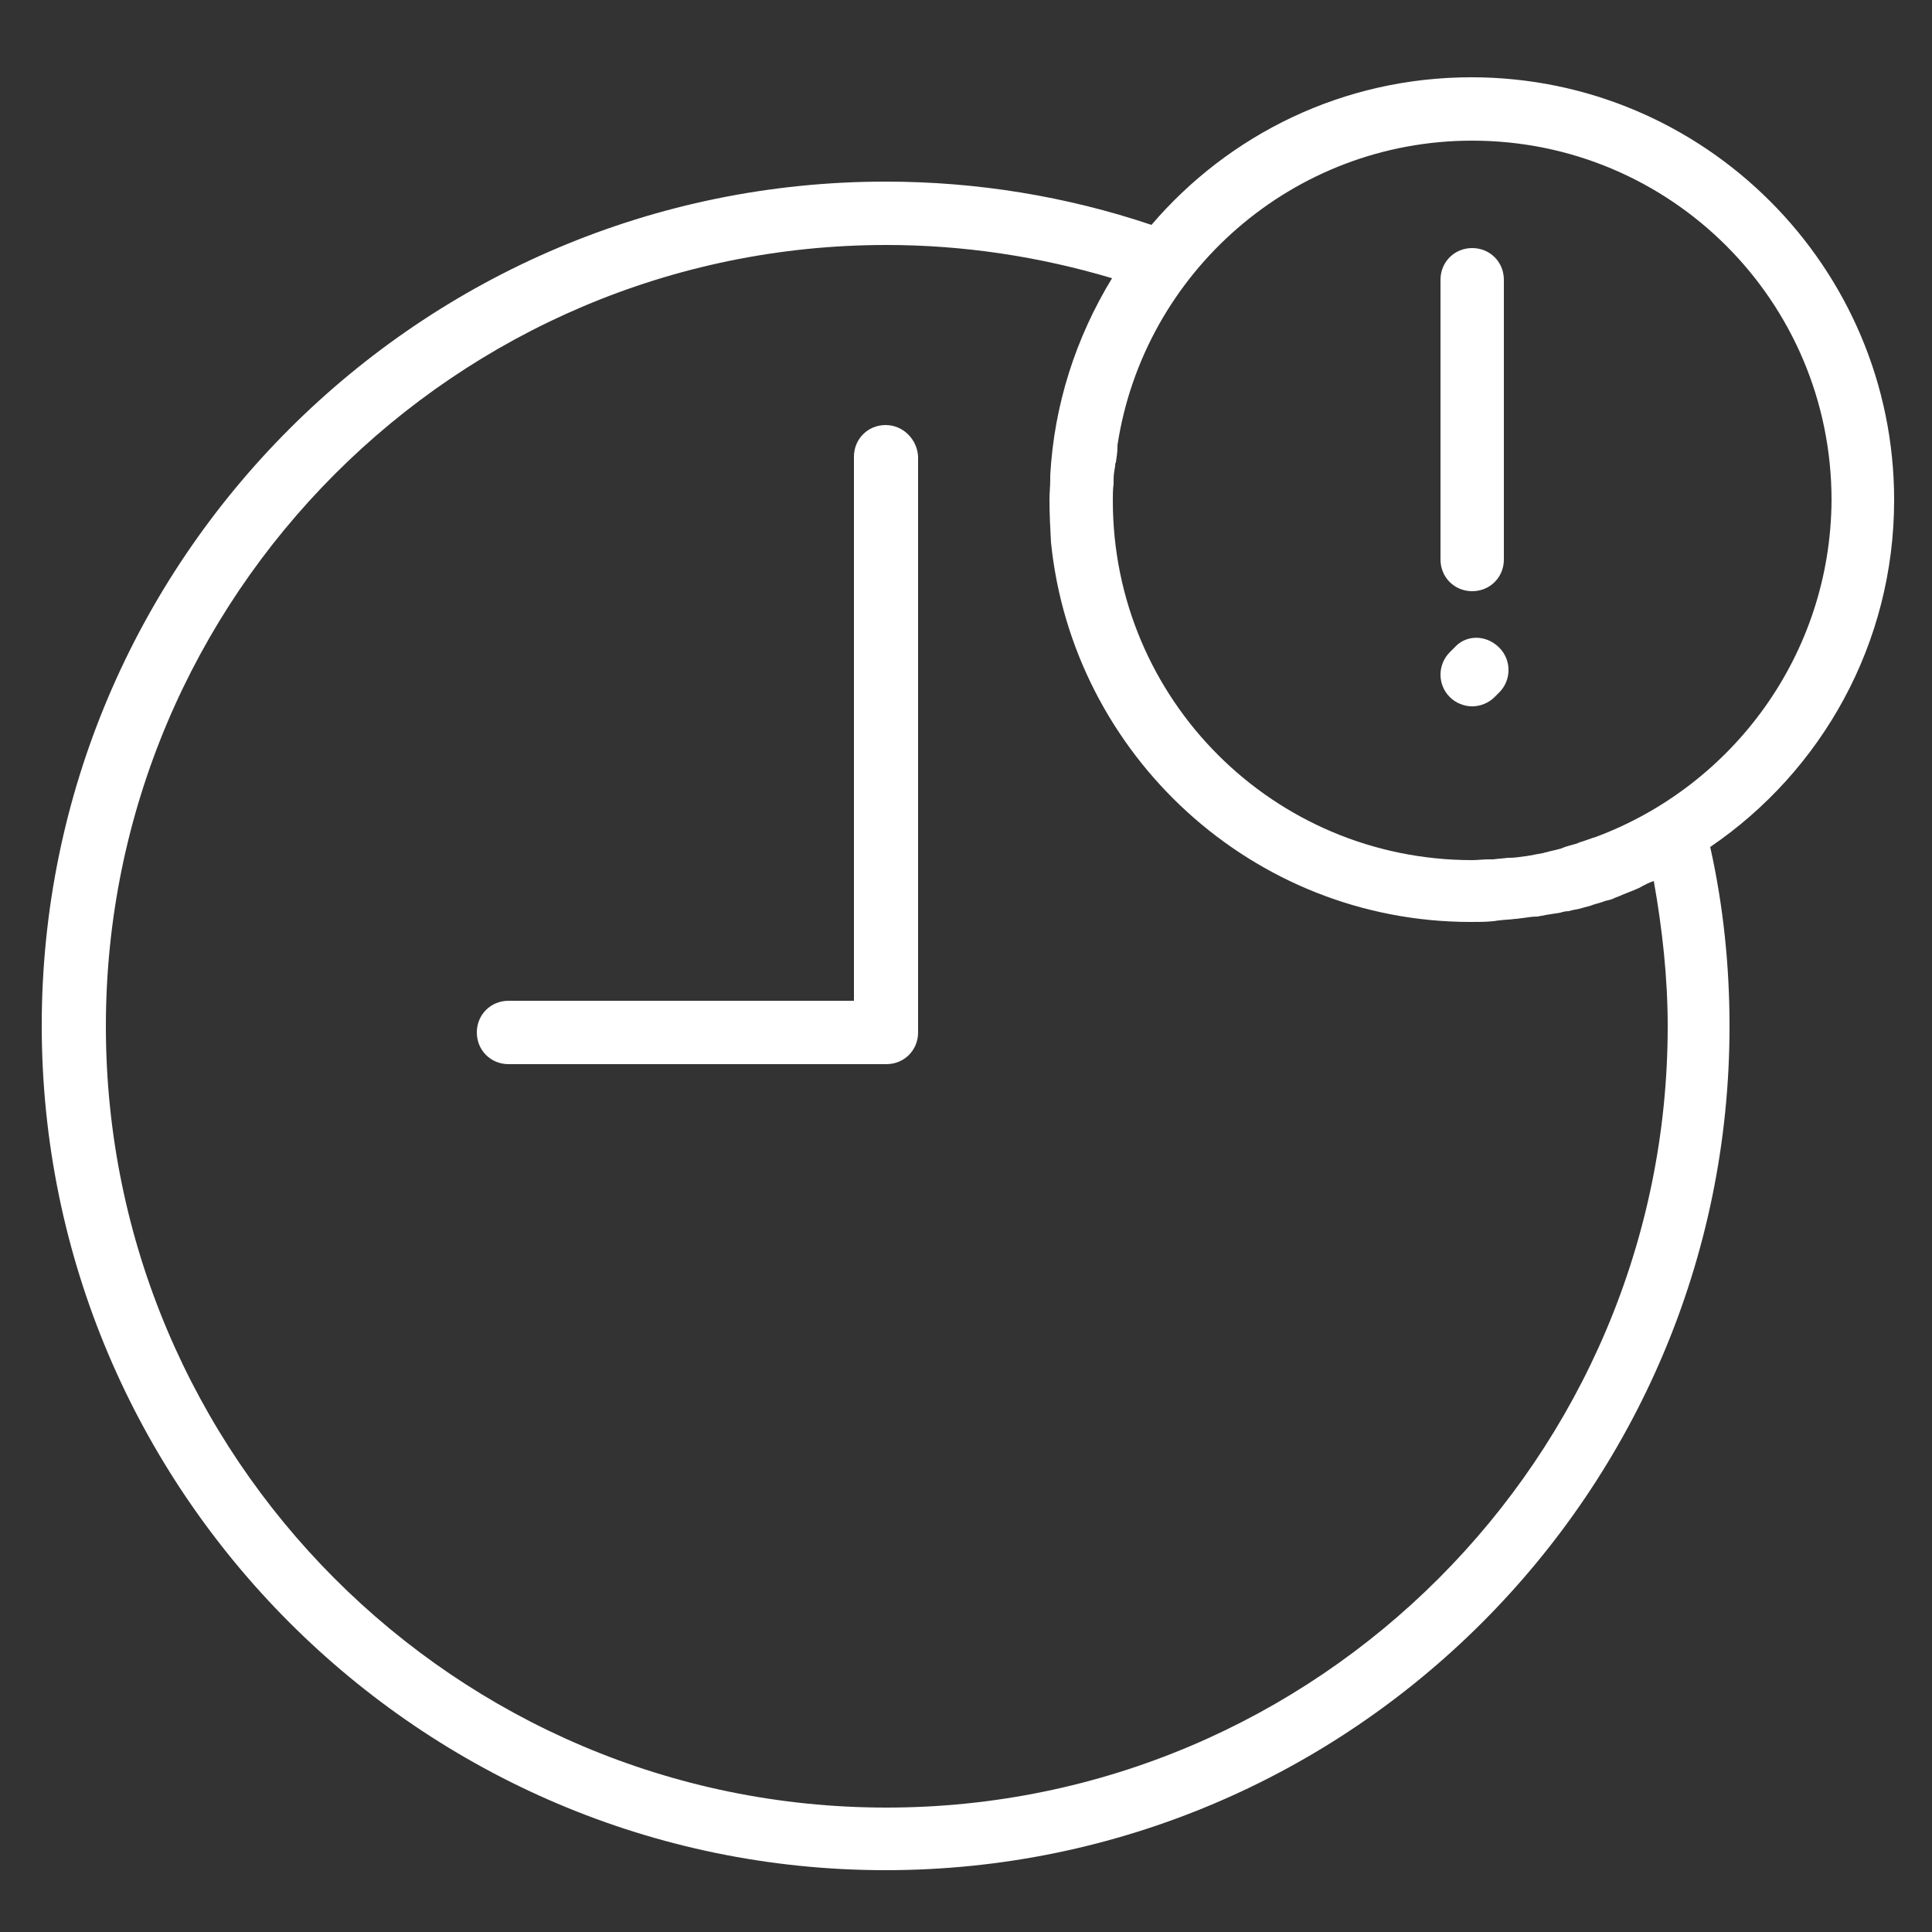 <?xml version="1.0" encoding="utf-8"?>
<!-- Generator: Adobe Illustrator 22.0.1, SVG Export Plug-In . SVG Version: 6.00 Build 0)  -->
<svg version="1.1" id="Layer_1" xmlns="http://www.w3.org/2000/svg" xmlns:xlink="http://www.w3.org/1999/xlink" x="0px" y="0px"
	 viewBox="0 0 250 250" style="enable-background:new 0 0 250 250;" xml:space="preserve">
<rect x="0" y="0" width="250" height="250" fill="#333333" stroke="none"/>
<style type="text/css">
	.st0{fill:#FFFFFF;}
</style>
<g>
	<path class="st0" d="M245.1,64.7c0-30.1-24.5-54.7-54.7-54.7c-16.6,0-31.4,7.4-41.4,19.1c-11-3.7-22.6-5.6-34.4-5.6
		c-60.2,0-109.2,49-109.2,109.2S54.4,242,114.6,242s109.2-49,109.2-109.2c0-7.8-0.8-15.6-2.5-23.2C235.7,99.8,245.1,83.3,245.1,64.7
		z M214,114c1.1,6.2,1.8,12.5,1.8,18.8c0,55.7-45.3,101.1-101.1,101.1S13.7,188.5,13.7,132.8S59,31.7,114.7,31.7
		c10,0,19.8,1.5,29.2,4.3c-4.7,7.7-7.5,16.4-8,25.5c0,0.2,0,0.3,0,0.6c0,0.8-0.1,1.7-0.1,2.5c0,1.9,0.1,3.8,0.2,5.6
		c2.8,27.5,26.1,49.1,54.3,49.1c1,0,2,0,2.9-0.1c0.2,0,0.6-0.1,0.8-0.1c0.7-0.1,1.4-0.1,2.1-0.2c0.3,0,0.7-0.1,0.9-0.1
		c0.7-0.1,1.3-0.2,2-0.2c0.3-0.1,0.7-0.1,1-0.2c0.7-0.1,1.2-0.2,1.9-0.3c0.3-0.1,0.7-0.2,1.1-0.2c0.6-0.2,1.1-0.2,1.7-0.4
		c0.4-0.1,0.7-0.2,1.1-0.3c0.5-0.2,1-0.3,1.6-0.5c0.4-0.2,0.9-0.2,1.3-0.4c0.4-0.2,0.8-0.3,1.2-0.5c0.5-0.2,1-0.4,1.5-0.6
		c0.2-0.1,0.5-0.2,0.7-0.3C212.8,114.5,213.4,114.2,214,114z M206.5,108.3C206.5,108.3,206.4,108.3,206.5,108.3
		c-0.7,0.2-1.4,0.5-2.1,0.7c-0.1,0-0.2,0.1-0.2,0.1c-0.6,0.2-1.1,0.3-1.7,0.5c-0.2,0.1-0.3,0.1-0.5,0.2c-0.7,0.2-1.3,0.3-2,0.5
		c-0.2,0-0.2,0.1-0.4,0.1c-0.6,0.1-1.1,0.2-1.6,0.3c-0.2,0-0.4,0.1-0.7,0.1c-0.7,0.1-1.3,0.2-2,0.2c-0.1,0-0.2,0-0.2,0
		c-0.7,0.1-1.2,0.1-1.9,0.2c-0.2,0-0.4,0-0.6,0c-0.7,0-1.4,0.1-2.1,0.1c-25.7,0-46.5-20.8-46.5-46.5c0-0.7,0-1.5,0.1-2.2
		c0-0.2,0-0.4,0-0.6c0-0.6,0.1-1.1,0.2-1.7c0-0.2,0-0.3,0.1-0.5c0.1-0.7,0.2-1.3,0.2-2c0-0.1,0-0.1,0-0.2
		c3.4-22.3,22.7-39.4,45.9-39.4c25.7,0,46.5,20.8,46.5,46.5C236.9,84.7,224.2,101.7,206.5,108.3z"/>
	<path class="st0" d="M114.6,55c-2.3,0-4.1,1.8-4.1,4.1v70.4H65.8c-2.3,0-4.1,1.8-4.1,4.1c0,2.3,1.8,4.1,4.1,4.1h48.9
		c2.3,0,4.1-1.8,4.1-4.1l0,0l0,0V59.1C118.7,56.9,116.9,55,114.6,55z"/>
	<path class="st0" d="M190.5,76.5c2.3,0,4.1-1.8,4.1-4.1V36.2c0-2.3-1.8-4.1-4.1-4.1c-2.3,0-4.1,1.8-4.1,4.1v36.2
		C186.4,74.7,188.2,76.5,190.5,76.5z"/>
	<path class="st0" d="M188.2,83.8l-0.6,0.6c-1.6,1.6-1.6,4.2,0,5.8c0.8,0.8,1.9,1.2,2.9,1.2c1,0,2.1-0.4,2.9-1.2l0.6-0.6
		c1.6-1.6,1.6-4.2,0-5.8C192.3,82.1,189.7,82.1,188.2,83.8z"/>
</g>
</svg>
